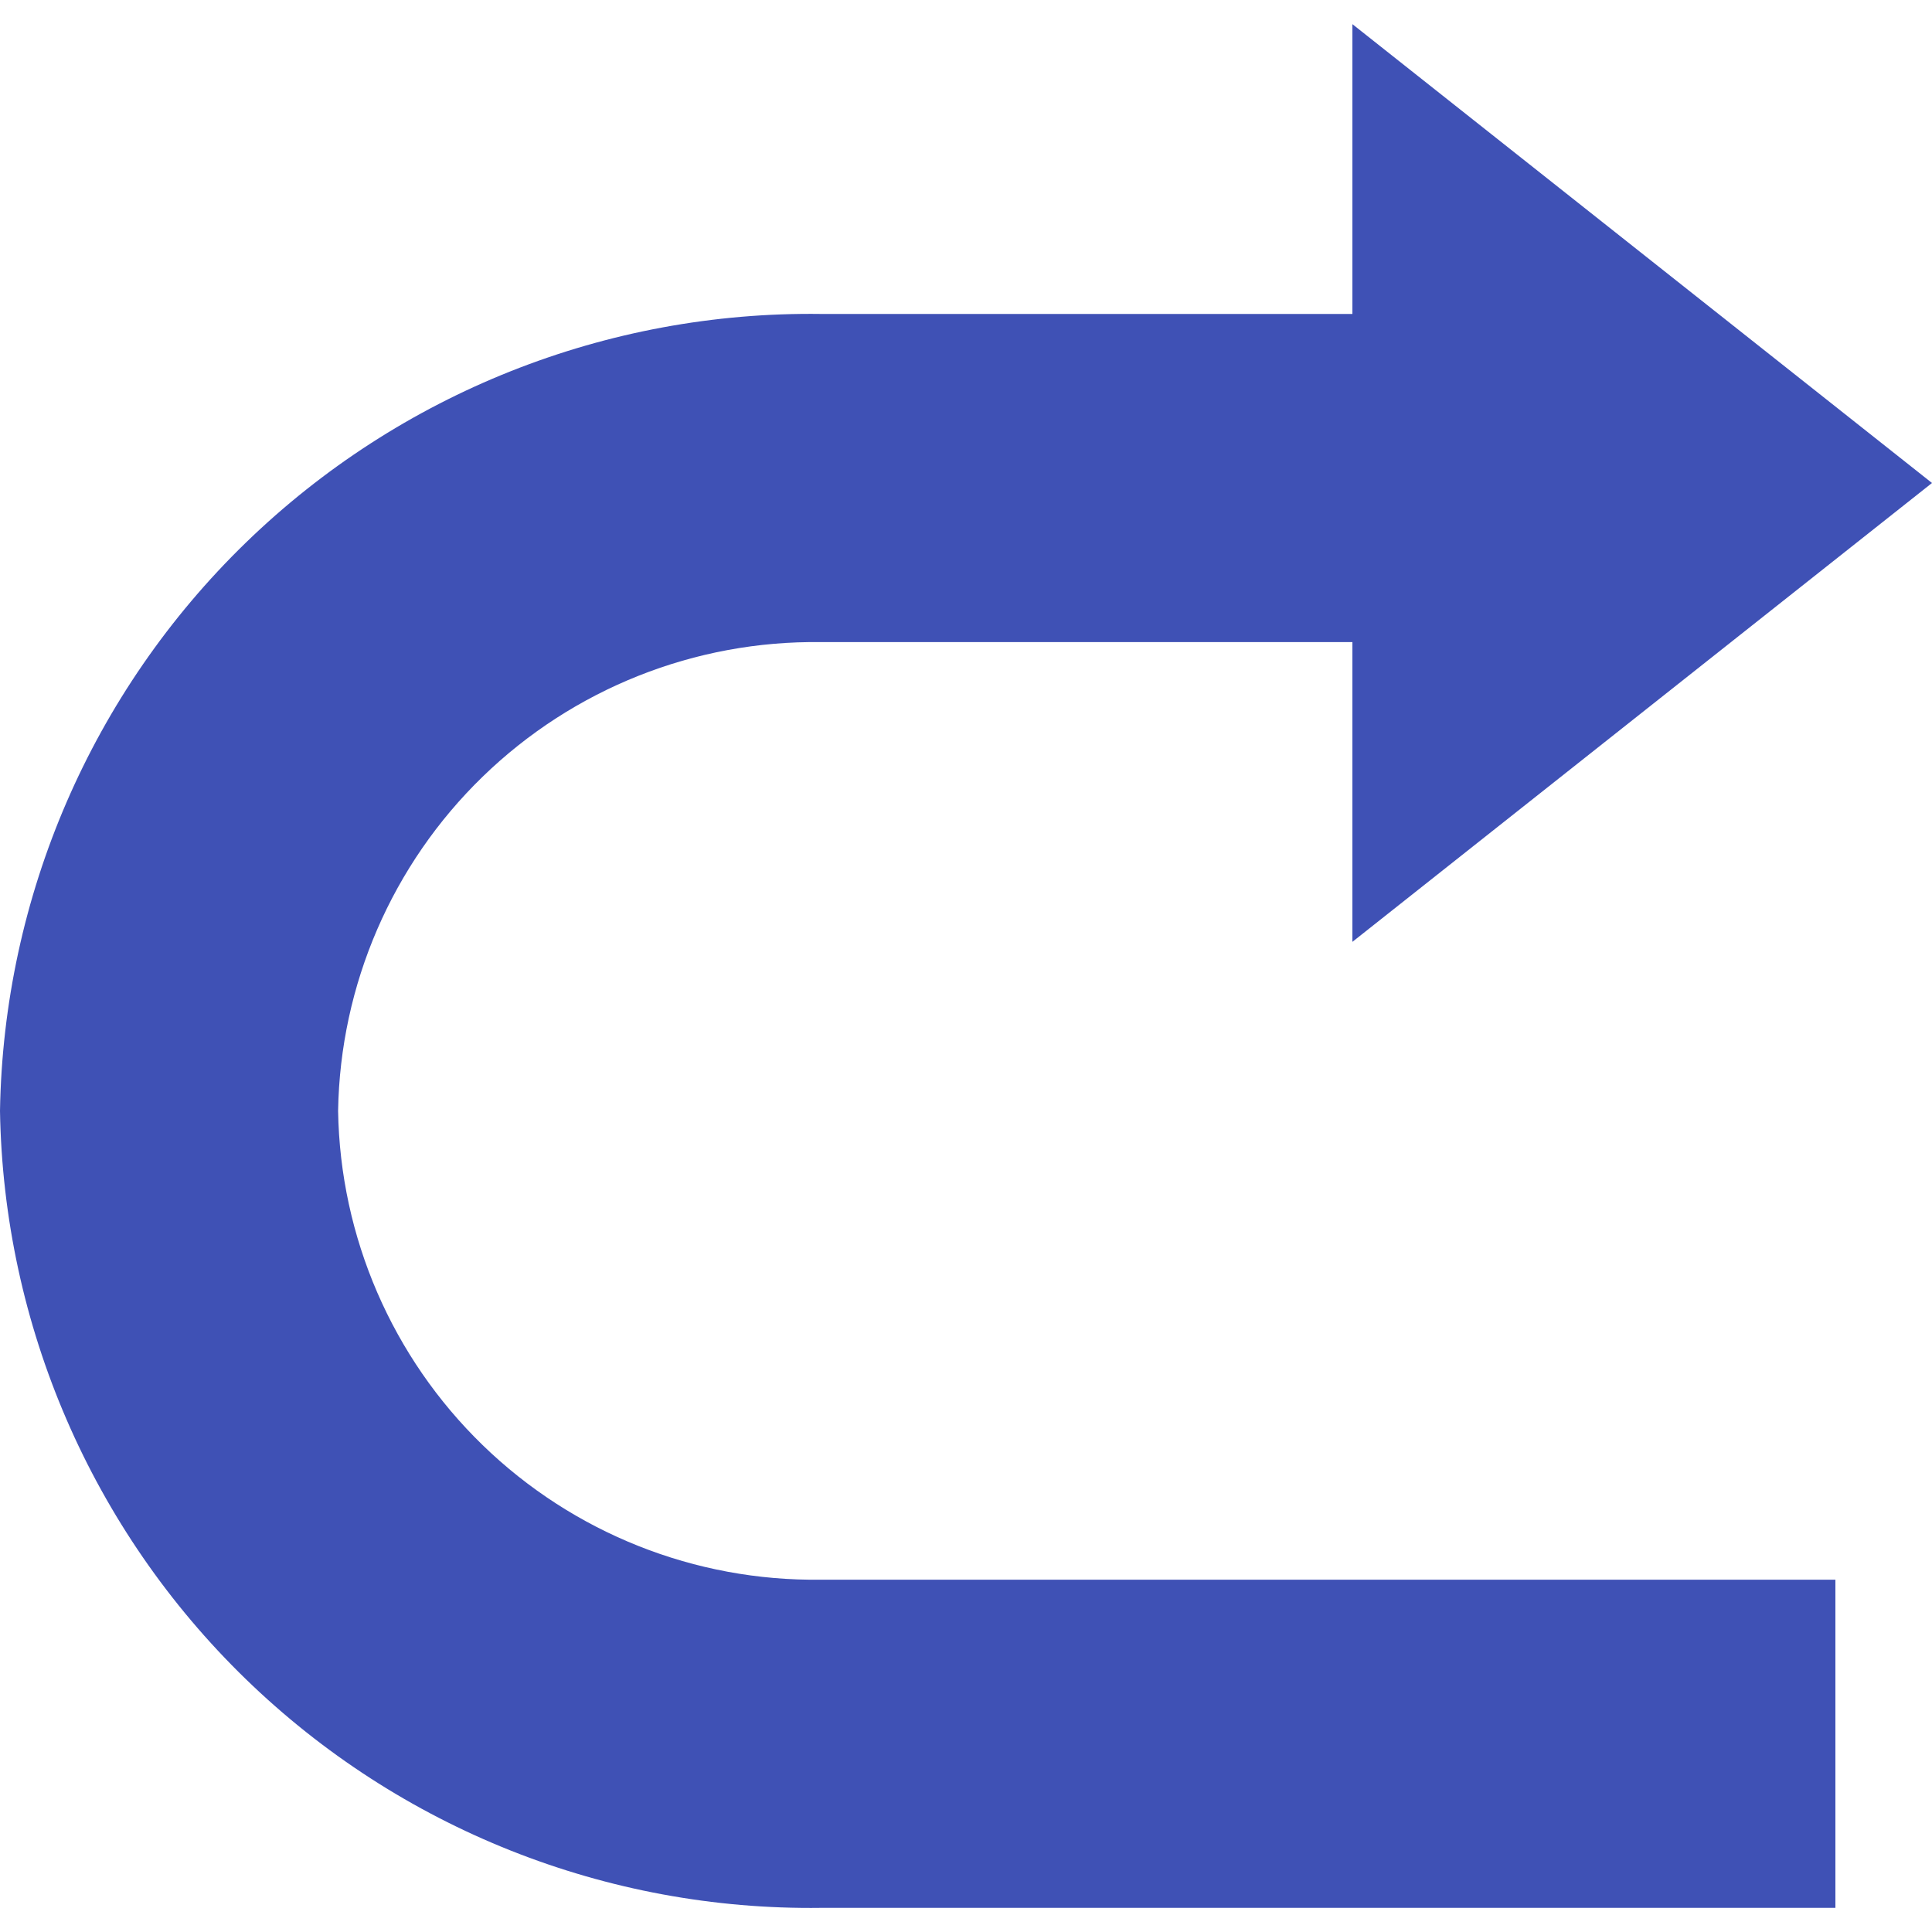 <svg width="48" height="48" viewBox="0 0 48 48" fill="none" xmlns="http://www.w3.org/2000/svg">
<g clip-path="url(#clip0_7524_11527)">
<path d="M20.4 47.4H45.6V39.247H20.4C17.265 39.29 14.242 38.088 11.992 35.904C9.743 33.721 8.451 30.735 8.4 27.6C8.451 24.465 9.743 21.479 11.992 19.296C14.242 17.112 17.265 15.91 20.4 15.953H39.6V7.8H20.4C15.071 7.728 9.931 9.772 6.107 13.483C2.283 17.195 0.087 22.271 0 27.6C0.087 32.928 2.283 38.005 6.107 41.717C9.931 45.428 15.071 47.472 20.4 47.4Z" fill="#3F51B5"/>
<path d="M48 12L33.6 0.6V23.4L48 12Z" fill="#3F51B5"/>
</g>
<defs>
<clipPath id="clip0_7524_11527">
<rect width="48" height="48" fill="white"/>
</clipPath>
</defs>
</svg>
